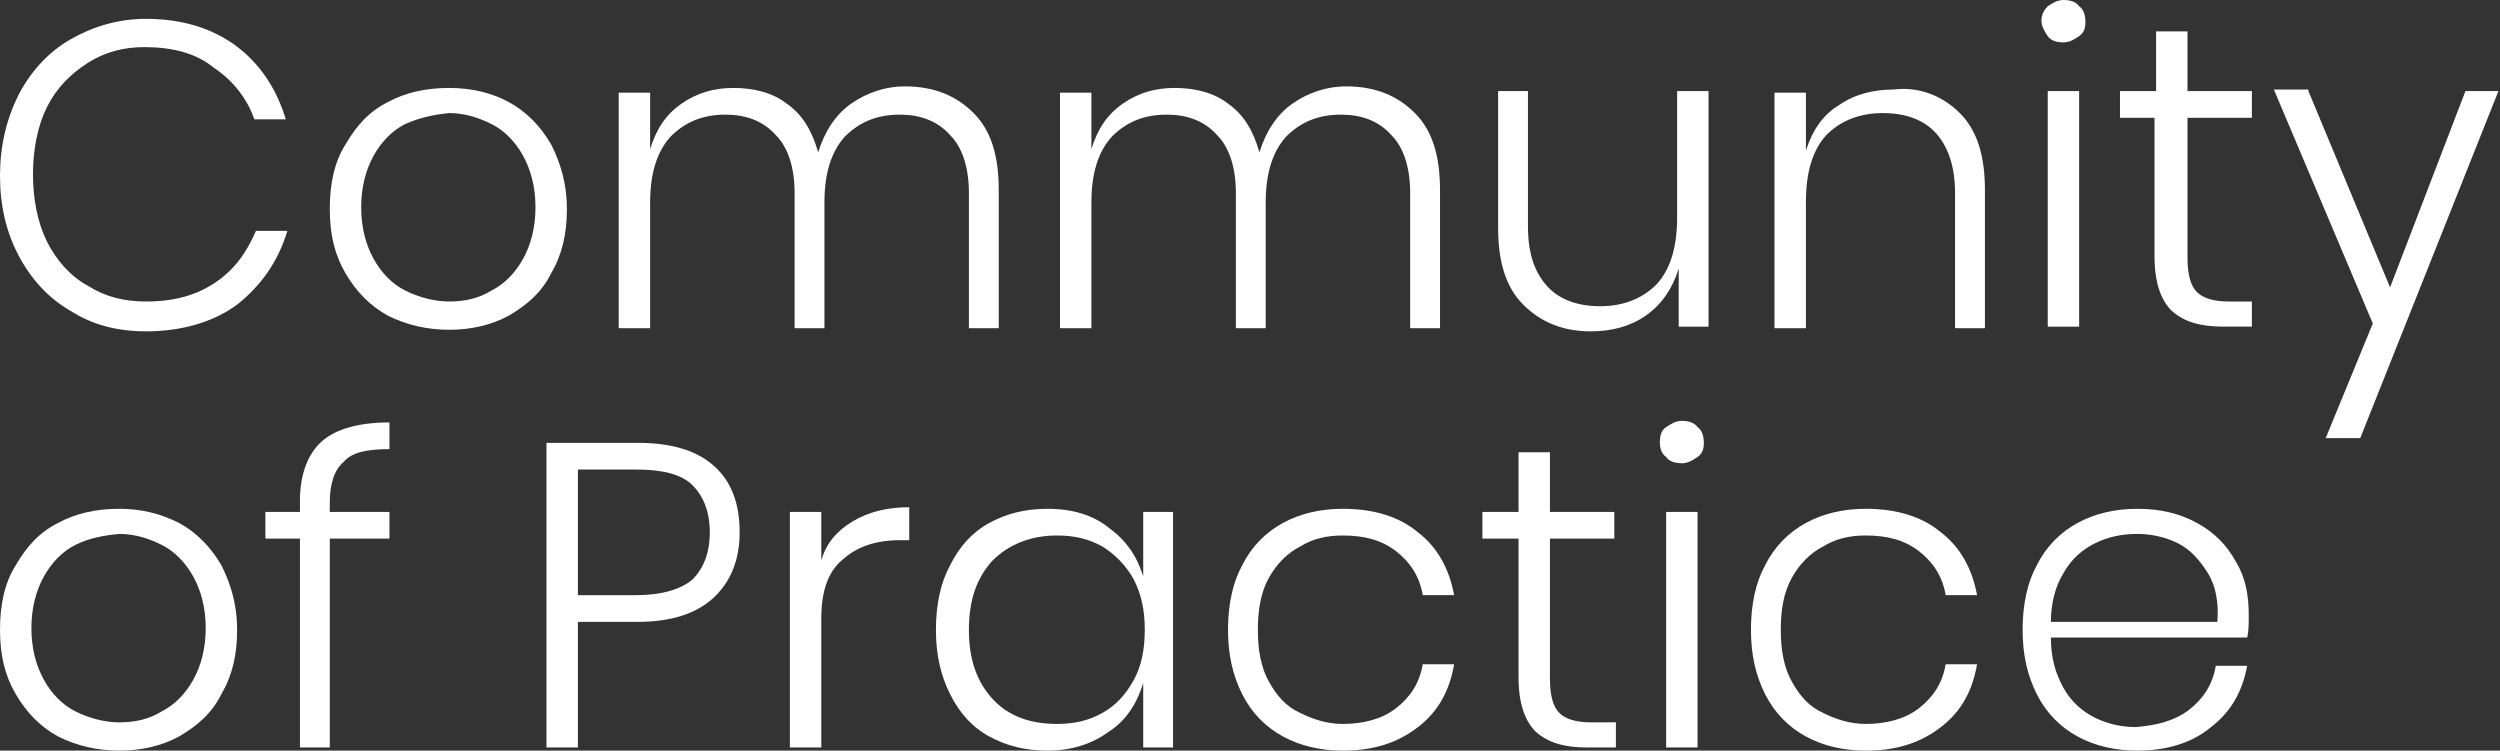 <?xml version="1.0" encoding="utf-8"?>
<!-- Generator: Adobe Illustrator 26.0.3, SVG Export Plug-In . SVG Version: 6.00 Build 0)  -->
<svg version="1.1" id="Layer_1" xmlns="http://www.w3.org/2000/svg" xmlns:xlink="http://www.w3.org/1999/xlink" x="0px" y="0px"
	 viewBox="0 0 159.2 47.8" style="enable-background:new 0 0 159.2 47.8;" xml:space="preserve">
<rect x="0" y="0" width="159.2" height="47.8" fill="#333333" stroke="none"/>
<style type="text/css">
	.st0{fill:#FFFFFF;}
</style>
<g>
	<path class="st0" d="M15,2.9c1.5,1.1,2.6,2.7,3.2,4.7h-2c-0.5-1.4-1.4-2.5-2.6-3.3C12.5,3.4,11,3,9.2,3C7.9,3,6.7,3.3,5.6,4
		C4.5,4.7,3.6,5.6,3,6.8c-0.6,1.2-0.9,2.7-0.9,4.3c0,1.6,0.3,3.1,0.9,4.3c0.6,1.2,1.5,2.2,2.6,2.8c1.1,0.7,2.3,1,3.7,1
		c1.8,0,3.2-0.4,4.4-1.2c1.2-0.8,2-1.9,2.6-3.3h2c-0.6,2-1.7,3.5-3.2,4.7c-1.5,1.1-3.5,1.7-5.8,1.7c-1.8,0-3.4-0.4-4.8-1.3
		c-1.4-0.8-2.5-2-3.3-3.5c-0.8-1.5-1.2-3.2-1.2-5.1c0-1.9,0.4-3.6,1.2-5.2C2,4.5,3.1,3.3,4.5,2.5c1.4-0.8,3-1.3,4.8-1.3
		C11.6,1.2,13.5,1.8,15,2.9z"/>
	<path class="st0" d="M32.4,6.5c1.1,0.6,2,1.5,2.7,2.7c0.6,1.2,1,2.5,1,4.1c0,1.6-0.3,2.9-1,4.1c-0.6,1.2-1.5,2-2.7,2.7
		C31.3,20.7,30,21,28.6,21c-1.4,0-2.7-0.3-3.9-0.9c-1.1-0.6-2-1.5-2.7-2.7c-0.7-1.2-1-2.5-1-4.1c0-1.6,0.3-3,1-4.1
		c0.7-1.2,1.5-2.1,2.7-2.7c1.1-0.6,2.4-0.9,3.9-0.9C30,5.6,31.3,5.9,32.4,6.5z M25.8,7.9c-0.8,0.4-1.5,1.1-2,2
		c-0.5,0.9-0.8,2-0.8,3.3s0.3,2.4,0.8,3.3c0.5,0.9,1.2,1.6,2,2c0.8,0.4,1.8,0.7,2.8,0.7c1,0,1.9-0.2,2.7-0.7c0.8-0.4,1.5-1.1,2-2
		c0.5-0.9,0.8-2,0.8-3.3s-0.3-2.4-0.8-3.3c-0.5-0.9-1.2-1.6-2-2c-0.8-0.4-1.7-0.7-2.7-0.7C27.6,7.3,26.7,7.5,25.8,7.9z"/>
	<path class="st0" d="M62,7.2c1.1,1.1,1.6,2.7,1.6,4.9v8.8h-1.9v-8.6c0-1.6-0.4-2.9-1.2-3.7c-0.8-0.9-1.9-1.3-3.2-1.3
		c-1.5,0-2.6,0.5-3.5,1.4c-0.9,1-1.3,2.4-1.3,4.2v8h-1.9v-8.6c0-1.6-0.4-2.9-1.2-3.7c-0.8-0.9-1.9-1.3-3.2-1.3
		c-1.5,0-2.6,0.5-3.5,1.4c-0.9,1-1.3,2.4-1.3,4.2v8h-2v-15h2v3.6c0.4-1.3,1-2.2,2-2.9c1-0.7,2.1-1,3.3-1c1.3,0,2.5,0.3,3.4,1
		c1,0.7,1.6,1.7,2,3.1c0.4-1.3,1.1-2.4,2.1-3.1c1-0.7,2.2-1.1,3.4-1.1C59.5,5.5,60.9,6.1,62,7.2z"/>
	<path class="st0" d="M90.1,7.2c1.1,1.1,1.6,2.7,1.6,4.9v8.8h-1.9v-8.6c0-1.6-0.4-2.9-1.2-3.7c-0.8-0.9-1.9-1.3-3.2-1.3
		c-1.5,0-2.6,0.5-3.5,1.4c-0.9,1-1.3,2.4-1.3,4.2v8h-1.9v-8.6c0-1.6-0.4-2.9-1.2-3.7c-0.8-0.9-1.9-1.3-3.2-1.3
		c-1.5,0-2.6,0.5-3.5,1.4c-0.9,1-1.3,2.4-1.3,4.2v8h-2v-15h2v3.6c0.4-1.3,1-2.2,2-2.9c1-0.7,2.1-1,3.3-1c1.3,0,2.5,0.3,3.4,1
		c1,0.7,1.6,1.7,2,3.1c0.4-1.3,1.1-2.4,2.1-3.1c1-0.7,2.2-1.1,3.4-1.1C87.6,5.5,89,6.1,90.1,7.2z"/>
	<path class="st0" d="M108.8,5.8v15h-1.9v-3.7c-0.4,1.3-1.1,2.3-2.1,3c-1,0.7-2.2,1-3.5,1c-1.8,0-3.2-0.6-4.3-1.7
		c-1.1-1.1-1.6-2.7-1.6-4.9V5.8h1.9v8.6c0,1.7,0.4,2.9,1.2,3.8c0.8,0.9,2,1.3,3.4,1.3c1.5,0,2.7-0.5,3.6-1.4c0.9-1,1.3-2.4,1.3-4.3
		v-8H108.8z"/>
	<path class="st0" d="M124.8,7.2c1.1,1.1,1.6,2.7,1.6,4.9v8.8h-1.9v-8.6c0-1.6-0.4-2.9-1.2-3.8c-0.8-0.9-2-1.3-3.4-1.3
		c-1.5,0-2.7,0.5-3.6,1.4c-0.9,1-1.3,2.4-1.3,4.3v8h-2v-15h2v3.7c0.4-1.3,1.1-2.3,2.1-2.9c1-0.7,2.2-1,3.5-1
		C122.2,5.5,123.7,6.1,124.8,7.2z"/>
	<path class="st0" d="M130.4,0.4c0.3-0.2,0.6-0.4,1-0.4c0.4,0,0.8,0.1,1,0.4c0.3,0.2,0.4,0.6,0.4,1c0,0.4-0.1,0.7-0.4,0.9
		c-0.3,0.2-0.6,0.4-1,0.4c-0.4,0-0.8-0.1-1-0.4C130.2,2,130,1.7,130,1.3C130,0.9,130.2,0.6,130.4,0.4z M132.4,5.8v15h-2v-15H132.4z"
		/>
	<path class="st0" d="M143.4,19.1v1.7h-1.8c-1.5,0-2.5-0.3-3.3-1c-0.7-0.7-1.1-1.8-1.1-3.5V7.5H135V5.8h2.3V2h2v3.8h4.1v1.7h-4.1
		v8.9c0,1.1,0.2,1.8,0.6,2.2c0.4,0.4,1.1,0.6,2,0.6H143.4z"/>
	<path class="st0" d="M147,5.8l5.2,12.5l4.8-12.5h2.1l-8.8,22.1h-2.2l3-7.3l-6.3-14.9H147z"/>
	<path class="st0" d="M11.4,33.3c1.1,0.6,2,1.5,2.7,2.7c0.6,1.2,1,2.5,1,4.1c0,1.6-0.3,2.9-1,4.1c-0.6,1.2-1.5,2-2.7,2.7
		c-1.1,0.6-2.4,0.9-3.8,0.9c-1.4,0-2.7-0.3-3.9-0.9c-1.1-0.6-2-1.5-2.7-2.7c-0.7-1.2-1-2.5-1-4.1c0-1.6,0.3-3,1-4.1
		c0.7-1.2,1.5-2.1,2.7-2.7c1.1-0.6,2.4-0.9,3.9-0.9C9,32.4,10.2,32.7,11.4,33.3z M4.8,34.7c-0.8,0.4-1.5,1.1-2,2
		c-0.5,0.9-0.8,2-0.8,3.3c0,1.3,0.3,2.4,0.8,3.3c0.5,0.9,1.2,1.6,2,2c0.8,0.4,1.8,0.7,2.8,0.7c1,0,1.9-0.2,2.7-0.7
		c0.8-0.4,1.5-1.1,2-2c0.5-0.9,0.8-2,0.8-3.3c0-1.3-0.3-2.4-0.8-3.3c-0.5-0.9-1.2-1.6-2-2c-0.8-0.4-1.7-0.7-2.7-0.7
		C6.5,34.1,5.6,34.3,4.8,34.7z"/>
	<path class="st0" d="M21.9,29.4C21.3,29.9,21,30.8,21,32v0.6h3.8v1.7H21v13.3h-1.9V34.3h-2.2v-1.7h2.2v-0.7c0-1.7,0.5-3,1.4-3.8
		c0.9-0.8,2.4-1.2,4.3-1.2v1.7C23.4,28.6,22.4,28.8,21.9,29.4z"/>
	<path class="st0" d="M36.8,39.5v8.1h-2V28.2h5.8c2.2,0,3.8,0.5,4.9,1.5c1.1,1,1.6,2.4,1.6,4.2c0,1.8-0.6,3.2-1.7,4.2
		c-1.1,1-2.7,1.5-4.8,1.5H36.8z M44.1,36.9c0.7-0.7,1.1-1.7,1.1-3c0-1.3-0.4-2.3-1.1-3c-0.7-0.7-1.9-1-3.6-1h-3.7v8h3.7
		C42.2,37.9,43.4,37.5,44.1,36.9z"/>
	<path class="st0" d="M54.3,33.2c1-0.6,2.2-0.9,3.6-0.9v2.1h-0.6c-1.5,0-2.7,0.4-3.6,1.2c-1,0.8-1.4,2.1-1.4,3.8v8.2h-2v-15h2v3.1
		C52.6,34.6,53.3,33.8,54.3,33.2z"/>
	<path class="st0" d="M70.6,33.6c1.1,0.8,1.8,1.8,2.2,3.1v-4.1h1.9v15h-1.9v-4.1c-0.4,1.3-1.1,2.4-2.2,3.1c-1.1,0.8-2.4,1.2-3.9,1.2
		c-1.4,0-2.6-0.3-3.7-0.9c-1.1-0.6-1.9-1.5-2.5-2.7c-0.6-1.2-0.9-2.5-0.9-4.1c0-1.6,0.3-3,0.9-4.1c0.6-1.2,1.4-2.1,2.5-2.7
		c1.1-0.6,2.3-0.9,3.7-0.9C68.3,32.4,69.6,32.8,70.6,33.6z M63.2,35.7c-1,1.1-1.5,2.5-1.5,4.4c0,1.9,0.5,3.3,1.5,4.4
		c1,1.1,2.4,1.6,4.1,1.6c1.1,0,2-0.2,2.9-0.7c0.9-0.5,1.5-1.2,2-2.1c0.5-0.9,0.7-2,0.7-3.2c0-1.2-0.2-2.2-0.7-3.2
		c-0.5-0.9-1.2-1.6-2-2.1c-0.9-0.5-1.8-0.7-2.9-0.7C65.6,34.1,64.2,34.7,63.2,35.7z"/>
	<path class="st0" d="M90.3,33.9c1.3,1,2,2.4,2.3,4h-2c-0.2-1.2-0.8-2.1-1.7-2.8c-0.9-0.7-2-1-3.4-1c-1,0-1.9,0.2-2.7,0.7
		c-0.8,0.4-1.5,1.1-2,2c-0.5,0.9-0.7,2-0.7,3.3c0,1.3,0.2,2.4,0.7,3.3c0.5,0.9,1.1,1.6,2,2c0.8,0.4,1.7,0.7,2.7,0.7
		c1.3,0,2.5-0.3,3.4-1c0.9-0.7,1.5-1.6,1.7-2.8h2c-0.3,1.7-1,3-2.3,4c-1.3,1-2.8,1.5-4.8,1.5c-1.4,0-2.7-0.3-3.8-0.9
		c-1.1-0.6-2-1.5-2.6-2.7c-0.6-1.2-0.9-2.5-0.9-4.1c0-1.6,0.3-3,0.9-4.1c0.6-1.2,1.5-2.1,2.6-2.7c1.1-0.6,2.4-0.9,3.8-0.9
		C87.5,32.4,89.1,32.9,90.3,33.9z"/>
	<path class="st0" d="M102.9,45.9v1.7h-1.8c-1.5,0-2.5-0.3-3.3-1c-0.7-0.7-1.1-1.8-1.1-3.5v-8.8h-2.3v-1.7h2.3v-3.8h2v3.8h4.1v1.7
		h-4.1v8.9c0,1.1,0.2,1.8,0.6,2.2c0.4,0.4,1.1,0.6,2,0.6H102.9z"/>
	<path class="st0" d="M106.1,27.2c0.3-0.2,0.6-0.4,1-0.4c0.4,0,0.8,0.1,1,0.4c0.3,0.2,0.4,0.6,0.4,1c0,0.4-0.1,0.7-0.4,0.9
		c-0.3,0.2-0.6,0.4-1,0.4c-0.4,0-0.8-0.1-1-0.4c-0.3-0.2-0.4-0.6-0.4-0.9C105.7,27.7,105.8,27.4,106.1,27.2z M108.1,32.6v15h-2v-15
		H108.1z"/>
	<path class="st0" d="M123.6,33.9c1.3,1,2,2.4,2.3,4h-2c-0.2-1.2-0.8-2.1-1.7-2.8c-0.9-0.7-2-1-3.4-1c-1,0-1.9,0.2-2.7,0.7
		c-0.8,0.4-1.5,1.1-2,2c-0.5,0.9-0.7,2-0.7,3.3c0,1.3,0.2,2.4,0.7,3.3c0.5,0.9,1.1,1.6,2,2c0.8,0.4,1.7,0.7,2.7,0.7
		c1.3,0,2.5-0.3,3.4-1c0.9-0.7,1.5-1.6,1.7-2.8h2c-0.3,1.7-1,3-2.3,4c-1.3,1-2.8,1.5-4.8,1.5c-1.4,0-2.7-0.3-3.8-0.9
		c-1.1-0.6-2-1.5-2.6-2.7c-0.6-1.2-0.9-2.5-0.9-4.1c0-1.6,0.3-3,0.9-4.1c0.6-1.2,1.5-2.1,2.6-2.7c1.1-0.6,2.4-0.9,3.8-0.9
		C120.8,32.4,122.4,32.9,123.6,33.9z"/>
	<path class="st0" d="M139.4,45.2c0.9-0.7,1.5-1.6,1.7-2.8h2c-0.3,1.6-1,2.9-2.3,3.9c-1.2,1-2.8,1.5-4.7,1.5c-1.4,0-2.7-0.3-3.8-0.9
		c-1.1-0.6-2-1.5-2.6-2.7c-0.6-1.2-0.9-2.5-0.9-4.1c0-1.6,0.3-3,0.9-4.1c0.6-1.2,1.5-2.1,2.6-2.7c1.1-0.6,2.4-0.9,3.8-0.9
		c1.5,0,2.7,0.3,3.8,0.9c1.1,0.6,1.9,1.4,2.5,2.5c0.6,1,0.8,2.1,0.8,3.4c0,0.5,0,1-0.1,1.4h-12.5c0,1.3,0.3,2.3,0.8,3.2
		c0.5,0.9,1.2,1.5,2,1.9c0.8,0.4,1.7,0.6,2.6,0.6C137.3,46.2,138.5,45.9,139.4,45.2z M133.4,34.6c-0.8,0.4-1.5,1-2,1.9
		c-0.5,0.8-0.8,1.9-0.8,3.1h10.6c0.1-1.2-0.1-2.3-0.6-3.1c-0.5-0.8-1.1-1.5-1.9-1.9c-0.8-0.4-1.7-0.6-2.6-0.6
		C135.1,34,134.2,34.2,133.4,34.6z"/>
</g>
</svg>
